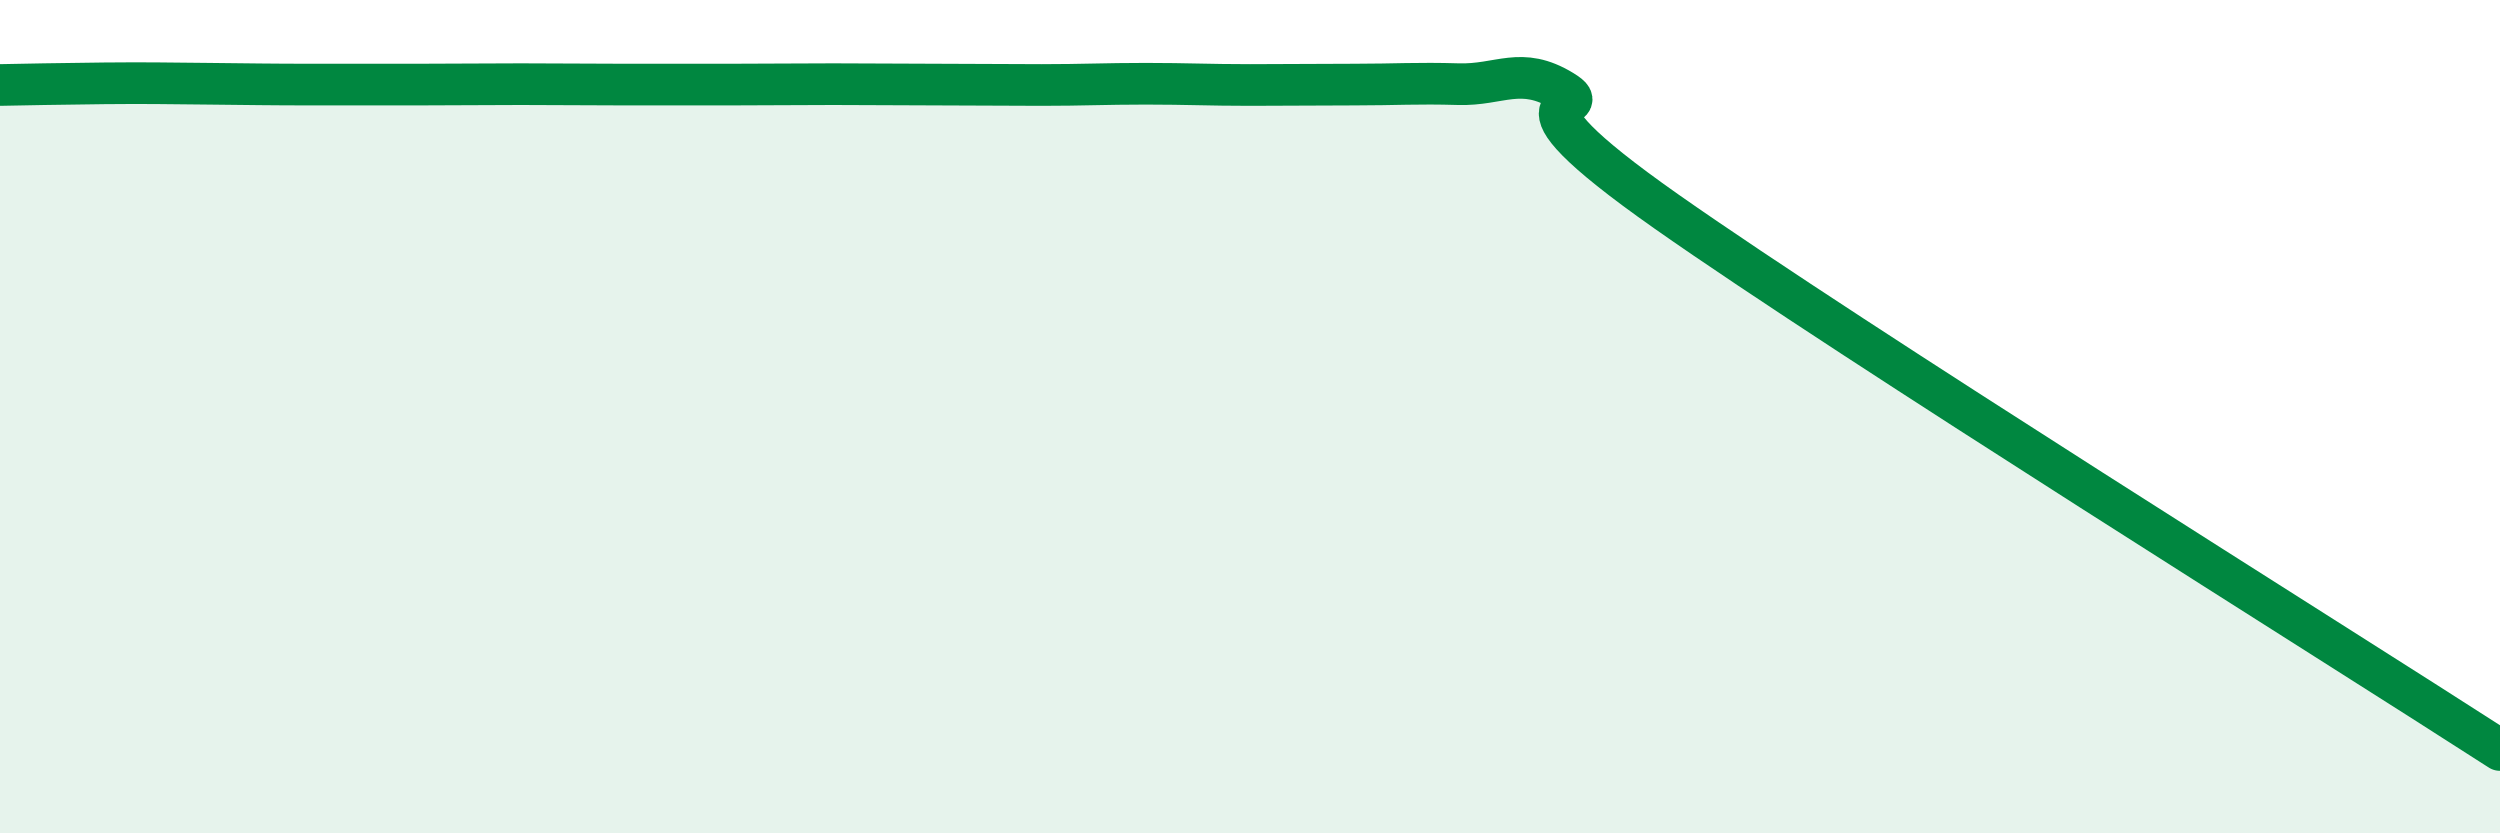
    <svg width="60" height="20" viewBox="0 0 60 20" xmlns="http://www.w3.org/2000/svg">
      <path
        d="M 0,2.04 C 0.5,2.03 1.5,2.01 2.5,2 C 3.5,1.99 4,2 5,2.01 C 6,2.02 6.5,2.03 7.5,2.03 C 8.5,2.03 9,2.03 10,2.03 C 11,2.03 11.5,2.02 12.5,2.02 C 13.5,2.02 14,2.03 15,2.03 C 16,2.03 16.5,2.03 17.5,2.03 C 18.5,2.03 19,2.02 20,2.02 C 21,2.02 21.5,2.03 22.5,2.03 C 23.5,2.03 24,2.04 25,2.04 C 26,2.04 26.5,2.01 27.5,2.01 C 28.5,2.01 29,2.04 30,2.04 C 31,2.04 31.5,2.03 32.5,2.03 C 33.5,2.03 34,1.99 35,2.02 C 36,2.05 36.5,1.57 37.5,2.18 C 38.5,2.79 35.5,1.92 40,5.08 C 44.5,8.24 56,15.42 60,18L60 20L0 20Z"
        fill="#008740"
        opacity="0.1"
        stroke-linecap="round"
        stroke-linejoin="round"
      />
      <path
        d="M 0,2.04 C 0.5,2.03 1.5,2.01 2.5,2 C 3.5,1.99 4,2 5,2.01 C 6,2.02 6.5,2.03 7.5,2.03 C 8.5,2.03 9,2.03 10,2.03 C 11,2.03 11.5,2.02 12.5,2.02 C 13.5,2.02 14,2.03 15,2.03 C 16,2.03 16.5,2.03 17.5,2.03 C 18.5,2.03 19,2.02 20,2.02 C 21,2.02 21.5,2.03 22.5,2.03 C 23.5,2.03 24,2.04 25,2.04 C 26,2.04 26.5,2.01 27.5,2.01 C 28.5,2.01 29,2.04 30,2.04 C 31,2.04 31.5,2.03 32.5,2.03 C 33.5,2.03 34,1.99 35,2.02 C 36,2.05 36.5,1.57 37.5,2.18 C 38.5,2.79 35.5,1.92 40,5.08 C 44.5,8.24 56,15.42 60,18"
        stroke="#008740"
        stroke-width="1"
        fill="none"
        stroke-linecap="round"
        stroke-linejoin="round"
      />
    </svg>
  